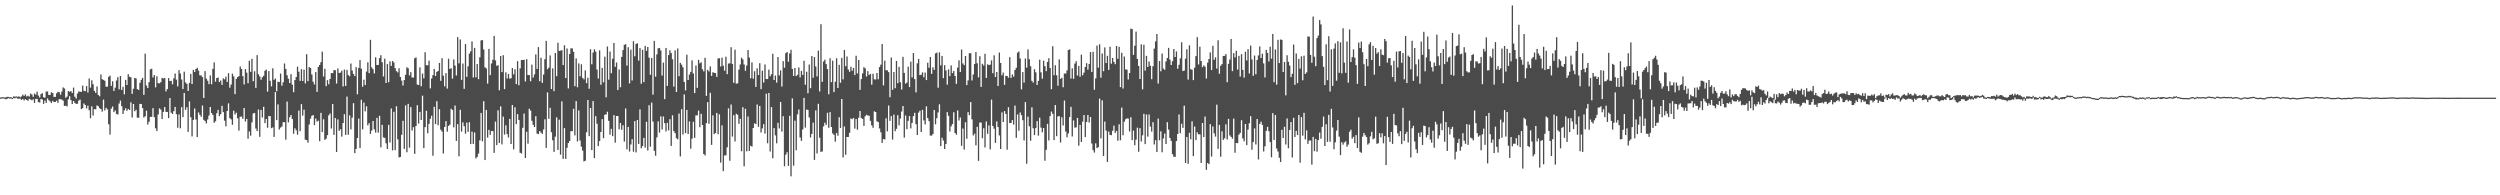 <?xml version="1.0" encoding="UTF-8"?>
<svg xmlns="http://www.w3.org/2000/svg" width="1920" height="150">
  <path d="M0 74.927h1v1.000H0zM1 74.643h1v1.000H1zM2 74.645h1v1.000H2zM3 74.838h1v1.000H3zM4 74.743h1v1.536H4zM5 74.360h1v1.524H5zM6 74.395h1v1.000H6zM7 74.721h1v1.000H7zM8 74.674h1v1.000H8zM9 75.102h1v1.000H9zM10 74.008h1v1.352H10zM11 74.273h1v1.211H11zM12 73.989h1v1.000H12zM13 74.412h1v1.378H13zM14 73.939h1v1.828H14zM15 74.694h1v1.061H15zM16 74.031h1v2.716H16zM17 72.666h1v3.345H17zM18 73.665h1v3.509H18zM19 72.505h1v3.685H19zM20 74.089h1v2.665H20zM21 73.509h1v3.883H21zM22 74.175h1v1.711H22zM23 71.904h1v4.526H23zM24 72.605h1v4.447H24zM25 74.359h1v1.910H25zM26 71.815h1v7.226H26zM27 72.644h1v3.341H27zM28 70.405h1v5.504H28zM29 73.370h1v5.071H29zM30 74.851h1v3.869H30zM31 72.309h1v3.715H31zM32 71.574h1v4.884H32zM33 74.708h1v5.039H33zM34 74.995h1v2.266H34zM35 70.318h1v8.715H35zM36 70.221h1v5.419H36zM37 72.927h1v4.002H37zM38 72.891h1v5.030H38zM39 70.846h1v8.271H39zM40 71.432h1v6.029H40zM41 74.387h1v4.009H41zM42 74.403h1v3.899H42zM43 71.697h1v5.619H43zM44 70.480h1v8.533H44zM45 70.798h1v5.302H45zM46 72.738h1v3.505H46zM47 70.358h1v6.147H47zM48 67.140h1v10.184H48zM49 67.951h1v13.475H49zM50 75.065h1v6.054H50zM51 74.129h1v7.639H51zM52 69.951h1v6.352H52zM53 70.510h1v3.445H53zM54 69.919h1v6.963H54zM55 71.401h1v8.538H55zM56 67.262h1v10.314H56zM57 74.314h1v4.713H57zM58 75.740h1v4.085H58zM59 71.843h1v7.817H59zM60 70.238h1v7.018H60zM61 70.366h1v6.139H61zM62 70.604h1v13.182H62zM63 65.722h1v17.390H63zM64 69.700h1v9.807H64zM65 70.047h1v10.647H65zM66 66.120h1v17.129H66zM67 71.030h1v10.126H67zM68 60.286h1v24.355H68zM69 67.258h1v23.587H69zM70 61.691h1v19.967H70zM71 64.652h1v24.058H71zM72 69.766h1v13.974H72zM73 71.338h1v12.660H73zM74 66.361h1v14.661H74zM75 72.908h1v8.708H75zM76 73.934h1v9.144H76zM77 57.211h1v26.596H77zM78 60.802h1v24.936H78zM79 61.364h1v15.135H79zM80 62.018h1v22.746H80zM81 66.671h1v16.186H81zM82 66.467h1v17.547H82zM83 58.977h1v36.478H83zM84 58.079h1v45.282H84zM85 65.930h1v17.494H85zM86 62.420h1v19.413H86zM87 69.830h1v16.303H87zM88 67.304h1v17.507H88zM89 61.822h1v25.703H89zM90 59.233h1v28.728H90zM91 68.624h1v10.865H91zM92 58.344h1v18.914H92zM93 69.084h1v12.466H93zM94 66.672h1v20.846H94zM95 72.444h1v12.284H95zM96 61.313h1v21.825H96zM97 65.275h1v19.814H97zM98 57.007h1v26.637H98zM99 58.912h1v25.551H99zM100 59.347h1v19.222H100zM101 72.078h1v18.171H101zM102 68.132h1v11.731H102zM103 59.794h1v25.663H103zM104 60.261h1v24.048H104zM105 68.473h1v21.850H105zM106 69.059h1v21.402H106zM107 63.573h1v16.209H107zM108 61.363h1v18.582H108zM109 59.812h1v23.211H109zM110 72.864h1v17.381H110zM111 41.204h1v48.109H111zM112 65.696h1v19.307H112zM113 67.591h1v28.031H113zM114 63.053h1v30.506H114zM115 53.256h1v36.529H115zM116 52.768h1v36.911H116zM117 59.476h1v23.594H117zM118 57.630h1v32.373H118zM119 67.081h1v31.419H119zM120 58.643h1v42.030H120zM121 63.879h1v24.007H121zM122 64.021h1v19.240H122zM123 63.148h1v21.004H123zM124 59.824h1v31.600H124zM125 60.317h1v25.651H125zM126 59.847h1v22.394H126zM127 70.187h1v15.731H127zM128 68.386h1v17.569H128zM129 59.949h1v30.775H129zM130 62.247h1v13.013H130zM131 62.073h1v24.450H131zM132 64.780h1v22.748H132zM133 60.209h1v25.201H133zM134 56.462h1v25.641H134zM135 61.190h1v26.521H135zM136 66.363h1v31.752H136zM137 53.844h1v33.991H137zM138 56.463h1v42.082H138zM139 61.049h1v21.210H139zM140 68.380h1v21.559H140zM141 55.020h1v16.342H141zM142 63.260h1v21.129H142zM143 64.435h1v17.969H143zM144 69.868h1v31.388H144zM145 63.682h1v14.209H145zM146 56.783h1v33.241H146zM147 64.508h1v40.264H147zM148 53.678h1v38.390H148zM149 55.274h1v28.055H149zM150 53.000h1v38.727H150zM151 52.029h1v53.229H151zM152 54.219h1v32.145H152zM153 57.850h1v30.303H153zM154 57.912h1v31.809H154zM155 59.227h1v21.834H155zM156 75.224h1v16.844H156zM157 54.609h1v38.423H157zM158 60.437h1v34.381H158zM159 61.991h1v29.741H159zM160 64.630h1v24.105H160zM161 57.887h1v24.286H161zM162 64.725h1v22.116H162zM163 52.871h1v35.419H163zM164 47.904h1v46.420H164zM165 62.745h1v30.372H165zM166 59.899h1v27.079H166zM167 59.607h1v24.775H167zM168 63.036h1v26.181H168zM169 61.786h1v25.854H169zM170 65.176h1v16.101H170zM171 60.219h1v25.900H171zM172 60.932h1v31.755H172zM173 58.900h1v38.170H173zM174 62.918h1v22.354H174zM175 56.199h1v23.146H175zM176 67.304h1v23.403H176zM177 64.921h1v26.791H177zM178 56.566h1v39.284H178zM179 58.624h1v26.437H179zM180 72.294h1v15.656H180zM181 60.583h1v25.972H181zM182 59.185h1v31.704H182zM183 58.456h1v41.851H183zM184 51.113h1v38.523H184zM185 52.992h1v36.508H185zM186 58.451h1v32.780H186zM187 64.851h1v18.138H187zM188 53.041h1v40.299H188zM189 55.821h1v35.495H189zM190 63.895h1v42.670H190zM191 46.711h1v54.268H191zM192 55.168h1v49.025H192zM193 45.135h1v48.885H193zM194 62.382h1v24.774H194zM195 54.750h1v31.958H195zM196 67.496h1v31.204H196zM197 42.326h1v58.358H197zM198 57.019h1v27.091H198zM199 58.732h1v46.336H199zM200 61.244h1v23.179H200zM201 59.292h1v30.959H201zM202 58.217h1v23.806H202zM203 54.326h1v40.245H203zM204 53.432h1v37.984H204zM205 70.373h1v27.713H205zM206 54.584h1v34.509H206zM207 62.079h1v27.212H207zM208 66.338h1v32.112H208zM209 52.437h1v45.414H209zM210 61.262h1v43.906H210zM211 60.290h1v10.408H211zM212 70.077h1v22.197H212zM213 62.717h1v17.439H213zM214 63.054h1v36.451H214zM215 56.466h1v41.508H215zM216 65.772h1v31.431H216zM217 63.164h1v30.706H217zM218 48.724h1v45.131H218zM219 52.922h1v54.341H219zM220 57.788h1v20.241H220zM221 60.458h1v33.536H221zM222 63.745h1v26.301H222zM223 57.005h1v31.300H223zM224 64.987h1v26.462H224zM225 70.799h1v31.898H225zM226 61.476h1v37.104H226zM227 59.157h1v40.918H227zM228 51.178h1v52.227H228zM229 55.087h1v29.843H229zM230 62.115h1v38.665H230zM231 53.129h1v26.853H231zM232 62.172h1v26.590H232zM233 53.483h1v30.735H233zM234 64.021h1v43.300H234zM235 41.606h1v65.948H235zM236 62.289h1v47.297H236zM237 51.496h1v44.099H237zM238 52.239h1v38.876H238zM239 57.201h1v31.793H239zM240 62.792h1v25.526H240zM241 64.847h1v31.273H241zM242 55.357h1v35.725H242zM243 70.567h1v22.868H243zM244 51.340h1v41.333H244zM245 49.900h1v58.517H245zM246 47.777h1v38.892H246zM247 39.633h1v61.780H247zM248 58.727h1v32.862H248zM249 52.837h1v54.603H249zM250 66.186h1v40.312H250zM251 61.520h1v42.286H251zM252 64.732h1v23.891H252zM253 60.639h1v26.514H253zM254 56.132h1v42.599H254zM255 56.152h1v23.758H255zM256 53.859h1v49.710H256zM257 53.925h1v36.771H257zM258 64.167h1v52.576H258zM259 52.563h1v39.119H259zM260 56.065h1v44.444H260zM261 55.755h1v43.479H261zM262 54.270h1v50.681H262zM263 66.429h1v28.094H263zM264 53.426h1v34.284H264zM265 65.976h1v37.615H265zM266 53.650h1v20.544H266zM267 57.634h1v45.896H267zM268 58.603h1v29.995H268zM269 48.786h1v50.579H269zM270 54.178h1v36.168H270zM271 56.758h1v22.490H271zM272 58.395h1v59.213H272zM273 51.538h1v62.837H273zM274 72.390h1v33.587H274zM275 52.149h1v38.949H275zM276 46.114h1v67.621H276zM277 52.734h1v23.897H277zM278 66.625h1v32.746H278zM279 61.172h1v17.639H279zM280 65.341h1v20.153H280zM281 54.986h1v26.680H281zM282 47.880h1v48.359H282zM283 56.143h1v38.473H283zM284 30.583h1v72.299H284zM285 51.773h1v48.473H285zM286 53.129h1v39.810H286zM287 56.422h1v42.956H287zM288 44.003h1v57.842H288zM289 49.912h1v40.601H289zM290 49.879h1v51.964H290zM291 44.647h1v44.290H291zM292 42.368h1v70.760H292zM293 47.829h1v48.086H293zM294 58.742h1v46.817H294zM295 45.042h1v60.833H295zM296 63.740h1v46.335H296zM297 49.206h1v65.214H297zM298 63.105h1v32.769H298zM299 47.161h1v62.278H299zM300 50.610h1v32.679H300zM301 46.863h1v68.627H301zM302 47.968h1v37.917H302zM303 52.333h1v62.987H303zM304 54.631h1v26.980H304zM305 55.589h1v51.435H305zM306 52.472h1v68.415H306zM307 59.113h1v61.434H307zM308 61.926h1v41.600H308zM309 65.704h1v27.092H309zM310 61.488h1v52.860H310zM311 57.453h1v23.477H311zM312 51.683h1v65.258H312zM313 52.453h1v27.328H313zM314 57.908h1v55.508H314zM315 55.404h1v26.807H315zM316 59.476h1v40.788H316zM317 59.522h1v38.152H317zM318 44.736h1v73.421H318zM319 44.092h1v52.653H319zM320 64.910h1v15.899H320zM321 65.286h1v29.586H321zM322 51.703h1v34.248H322zM323 66.273h1v25.907H323zM324 56.532h1v16.965H324zM325 60.166h1v53.623H325zM326 40.095h1v57.566H326zM327 50.030h1v35.011H327zM328 50.163h1v52.160H328zM329 46.611h1v48.495H329zM330 67.890h1v23.355H330zM331 60.287h1v28.584H331zM332 57.693h1v61.901H332zM333 52.946h1v29.119H333zM334 58.321h1v37.004H334zM335 55.207h1v22.493H335zM336 54.484h1v41.726H336zM337 48.354h1v35.495H337zM338 62.073h1v37.492H338zM339 44.708h1v56.293H339zM340 58.102h1v59.801H340zM341 66.284h1v31.248H341zM342 56.173h1v36.843H342zM343 68.046h1v33.090H343zM344 45.053h1v51.662H344zM345 52.953h1v42.809H345zM346 52.402h1v31.120H346zM347 60.426h1v23.991H347zM348 45.686h1v52.115H348zM349 50.383h1v30.658H349zM350 57.938h1v50.311H350zM351 28.535h1v66.811H351zM352 48.629h1v71.412H352zM353 30.310h1v54.014H353zM354 61.330h1v39.739H354zM355 48.806h1v45.164H355zM356 68.271h1v28.643H356zM357 33.840h1v68.842H357zM358 59.032h1v35.198H358zM359 50.921h1v50.356H359zM360 41.149h1v52.724H360zM361 39.447h1v71.210H361zM362 31.847h1v69.281H362zM363 59.523h1v51.037H363zM364 36.778h1v64.971H364zM365 59.353h1v62.334H365zM366 49.207h1v71.330H366zM367 60.808h1v57.144H367zM368 43.979h1v63.796H368zM369 31.001h1v55.707H369zM370 30.842h1v77.656H370zM371 37.986h1v39.734H371zM372 51.691h1v71.232H372zM373 52.605h1v31.814H373zM374 64.225h1v41.457H374zM375 37.534h1v62.226H375zM376 57.696h1v45.824H376zM377 48.736h1v51.864H377zM378 45.899h1v54.818H378zM379 27.523h1v89.892H379zM380 46.395h1v46.994H380zM381 50.503h1v60.965H381zM382 50.137h1v34.609H382zM383 69.319h1v40.437H383zM384 43.002h1v38.711H384zM385 55.418h1v55.487H385zM386 42.388h1v47.162H386zM387 68.460h1v34.929H387zM388 55.526h1v40.714H388zM389 60.254h1v42.753H389zM390 56.795h1v48.789H390zM391 60.350h1v31.003H391zM392 60.084h1v50.523H392zM393 52.279h1v28.354H393zM394 57.075h1v57.601H394zM395 53.191h1v29.215H395zM396 64.570h1v30.830H396zM397 46.949h1v40.689H397zM398 65.488h1v26.630H398zM399 52.539h1v64.751H399zM400 46.092h1v71.846H400zM401 46.130h1v52.023H401zM402 45.892h1v41.296H402zM403 62.560h1v58.789H403zM404 45.466h1v55.760H404zM405 57.550h1v52.782H405zM406 57.678h1v25.825H406zM407 62.423h1v22.532H407zM408 49.672h1v43.085H408zM409 59.540h1v36.313H409zM410 57.143h1v40.448H410zM411 41.779h1v47.469H411zM412 52.931h1v49.669H412zM413 36.181h1v66.856H413zM414 62.356h1v38.377H414zM415 44.322h1v57.480H415zM416 63.667h1v39.150H416zM417 57.241h1v42.193H417zM418 45.450h1v46.197H418zM419 31.398h1v82.155H419zM420 53.147h1v17.837H420zM421 52.040h1v39.258H421zM422 42.569h1v40.244H422zM423 68.399h1v33.130H423zM424 52.543h1v55.180H424zM425 70.030h1v46.596H425zM426 40.704h1v64.274H426zM427 58.505h1v31.588H427zM428 32.829h1v82.315H428zM429 39.106h1v52.824H429zM430 38.865h1v79.944H430zM431 38.552h1v39.303H431zM432 49.957h1v72.072H432zM433 34.777h1v63.619H433zM434 59.936h1v62.098H434zM435 37.227h1v76.280H435zM436 67.923h1v41.912H436zM437 41.537h1v66.756H437zM438 37.137h1v63.604H438zM439 37.194h1v63.587H439zM440 39.802h1v43.767H440zM441 66.189h1v37.773H441zM442 44.847h1v32.797H442zM443 67.028h1v41.608H443zM444 48.698h1v36.076H444zM445 58.580h1v49.350H445zM446 49.386h1v63.262H446zM447 59.875h1v55.790H447zM448 60.917h1v63.017H448zM449 54.054h1v69.382H449zM450 63.823h1v37.752H450zM451 59.694h1v17.120H451zM452 68.124h1v36.418H452zM453 37.784h1v45.136H453zM454 49.414h1v65.838H454zM455 40.363h1v37.258H455zM456 37.845h1v83.583H456zM457 39.627h1v49.598H457zM458 53.416h1v41.608H458zM459 60.301h1v51.916H459zM460 38.659h1v69.677H460zM461 65.074h1v36.314H461zM462 52.133h1v39.380H462zM463 63.250h1v42.871H463zM464 43.533h1v44.645H464zM465 74.758h1v13.078H465zM466 35.700h1v50.095H466zM467 61.167h1v31.634H467zM468 39.562h1v63.882H468zM469 56.206h1v42.752H469zM470 45.110h1v59.448H470zM471 32.970h1v55.378H471zM472 51.323h1v58.227H472zM473 47.976h1v41.107H473zM474 69.173h1v19.858H474zM475 53.359h1v45.983H475zM476 66.994h1v27.461H476zM477 43.693h1v56.004H477zM478 38.454h1v57.764H478zM479 34.393h1v74.345H479zM480 33.962h1v49.332H480zM481 50.361h1v64.392H481zM482 36.231h1v61.246H482zM483 64.047h1v52.351H483zM484 38.155h1v72.801H484zM485 61.819h1v45.043H485zM486 31.688h1v84.855H486zM487 43.215h1v49.801H487zM488 33.752h1v83.271H488zM489 33.224h1v58.960H489zM490 46.546h1v64.008H490zM491 36.962h1v47.011H491zM492 64.286h1v49.575H492zM493 38.306h1v73.943H493zM494 63.060h1v42.799H494zM495 35.237h1v78.133H495zM496 39.073h1v54.449H496zM497 36.062h1v79.486H497zM498 44.269h1v36.520H498zM499 57.398h1v55.304H499zM500 44.568h1v34.210H500zM501 72.634h1v20.733H501zM502 31.391h1v84.432H502zM503 58.887h1v60.692H503zM504 41.790h1v63.716H504zM505 37.110h1v56.084H505zM506 36.831h1v65.002H506zM507 38.769h1v50.566H507zM508 58.057h1v41.385H508zM509 48.058h1v41.451H509zM510 76.134h1v18.491H510zM511 36.828h1v64.102H511zM512 65.946h1v28.405H512zM513 42.300h1v57.809H513zM514 38.597h1v52.972H514zM515 40.750h1v71.351H515zM516 45.504h1v43.084H516zM517 66.493h1v34.238H517zM518 38.641h1v63.644H518zM519 70.622h1v35.508H519zM520 37.214h1v69.794H520zM521 58.509h1v28.689H521zM522 48.301h1v71.889H522zM523 49.686h1v34.171H523zM524 51.662h1v51.709H524zM525 62.939h1v9.606H525zM526 69.407h1v32.851H526zM527 41.969h1v42.457H527zM528 61.442h1v41.476H528zM529 57.244h1v35.999H529zM530 55.254h1v58.902H530zM531 46.396h1v60.029H531zM532 56.490h1v37.038H532zM533 71.487h1v34.403H533zM534 50.288h1v38.304H534zM535 67.492h1v21.147H535zM536 45.963h1v38.991H536zM537 48.616h1v49.086H537zM538 47.802h1v39.641H538zM539 53.183h1v42.825H539zM540 54.811h1v63.472H540zM541 44.367h1v75.104H541zM542 73.650h1v20.977H542zM543 53.596h1v24.844H543zM544 54.882h1v40.130H544zM545 51.003h1v20.257H545zM546 58.258h1v53.021H546zM547 55.520h1v33.084H547zM548 55.928h1v47.112H548zM549 56.098h1v46.070H549zM550 59.026h1v27.709H550zM551 44.888h1v58.156H551zM552 44.686h1v43.130H552zM553 51.050h1v73.808H553zM554 44.240h1v52.091H554zM555 50.468h1v80.985H555zM556 54.286h1v65.093H556zM557 43.579h1v75.729H557zM558 56.926h1v56.230H558zM559 48.773h1v34.416H559zM560 48.641h1v74.817H560zM561 36.235h1v44.051H561zM562 49.091h1v55.800H562zM563 63.587h1v24.885H563zM564 38.146h1v70.519H564zM565 64.247h1v23.153H565zM566 63.986h1v24.201H566zM567 53.516h1v41.571H567zM568 49.514h1v41.704H568zM569 44.340h1v71.828H569zM570 45.559h1v36.783H570zM571 49.512h1v78.207H571zM572 54.366h1v29.192H572zM573 50.404h1v65.830H573zM574 38.385h1v51.054H574zM575 44.257h1v71.685H575zM576 60.093h1v51.889H576zM577 47.865h1v64.714H577zM578 60.416h1v37.871H578zM579 54.672h1v40.029H579zM580 66.751h1v28.538H580zM581 52.491h1v27.753H581zM582 57.640h1v39.720H582zM583 48.559h1v32.789H583zM584 68.472h1v33.308H584zM585 54.319h1v44.311H585zM586 63.371h1v32.022H586zM587 49.494h1v53.089H587zM588 60.697h1v11.252H588zM589 60.704h1v49.324H589zM590 53.508h1v17.907H590zM591 58.550h1v57.778H591zM592 57.029h1v25.199H592zM593 41.271h1v80.264H593zM594 61.436h1v36.933H594zM595 58.018h1v45.946H595zM596 63.425h1v46.641H596zM597 43.771h1v50.566H597zM598 57.927h1v40.751H598zM599 54.058h1v24.245H599zM600 66.435h1v34.621H600zM601 46.925h1v42.305H601zM602 52.012h1v75.695H602zM603 40.820h1v78.005H603zM604 39.942h1v76.978H604zM605 47.416h1v79.990H605zM606 41.062h1v47.899H606zM607 38.262h1v97.170H607zM608 52.913h1v22.635H608zM609 58.326h1v68.891H609zM610 52.230h1v40.444H610zM611 58.486h1v56.894H611zM612 57.442h1v30.385H612zM613 51.805h1v32.256H613zM614 59.461h1v46.143H614zM615 54.471h1v53.697H615zM616 57.538h1v41.896H616zM617 46.638h1v28.510H617zM618 65.058h1v32.954H618zM619 55.082h1v29.016H619zM620 71.611h1v12.859H620zM621 49.579h1v40.620H621zM622 67.736h1v37.836H622zM623 43.042h1v59.778H623zM624 59.681h1v34.457H624zM625 43.835h1v78.926H625zM626 51.069h1v33.710H626zM627 58.686h1v59.177H627zM628 38.875h1v40.835H628zM629 70.199h1v35.569H629zM630 18.560h1v98.113H630zM631 62.810h1v53.481H631zM632 47.274h1v49.799H632zM633 45.802h1v48.419H633zM634 49.262h1v46.664H634zM635 53.028h1v33.612H635zM636 72.383h1v25.749H636zM637 44.723h1v41.377H637zM638 63.078h1v34.447H638zM639 46.601h1v55.840H639zM640 70.758h1v32.843H640zM641 62.794h1v45.983H641zM642 44.756h1v57.349H642zM643 67.607h1v36.604H643zM644 49.755h1v40.300H644zM645 63.546h1v34.687H645zM646 44.447h1v31.609H646zM647 60.927h1v59.987H647zM648 38.326h1v58.791H648zM649 50.861h1v67.956H649zM650 43.359h1v61.867H650zM651 53.389h1v51.756H651zM652 55.139h1v46.850H652zM653 51.296h1v39.694H653zM654 54.348h1v37.173H654zM655 52.179h1v38.433H655zM656 57.630h1v41.136H656zM657 42.820h1v48.628H657zM658 56.365h1v43.236H658zM659 46.102h1v44.322H659zM660 69.039h1v16.225H660zM661 60.703h1v30.035H661zM662 56.335h1v34.960H662zM663 51.605h1v45.048H663zM664 52.551h1v36.763H664zM665 58.718h1v29.384H665zM666 54.642h1v34.120H666zM667 57.565h1v31.317H667zM668 56.720h1v36.089H668zM669 65.049h1v31.258H669zM670 56.651h1v41.511H670zM671 60.941h1v24.546H671zM672 61.060h1v24.964H672zM673 56.056h1v37.115H673zM674 60.901h1v32.883H674zM675 51.503h1v47.145H675zM676 49.682h1v51.893H676zM677 33.826h1v75.967H677zM678 65.580h1v41.248H678zM679 46.572h1v60.538H679zM680 53.927h1v36.929H680zM681 54.058h1v46.861H681zM682 55.410h1v25.623H682zM683 74.630h1v18.195H683zM684 44.146h1v45.036H684zM685 68.946h1v38.289H685zM686 55.309h1v32.687H686zM687 67.755h1v32.996H687zM688 46.792h1v52.111H688zM689 63.912h1v24.572H689zM690 51.347h1v44.954H690zM691 63.198h1v27.877H691zM692 68.767h1v16.911H692zM693 43.642h1v37.779H693zM694 55.990h1v49.679H694zM695 64.279h1v24.476H695zM696 63.390h1v35.785H696zM697 51.204h1v41.615H697zM698 66.880h1v22.249H698zM699 47.344h1v51.291H699zM700 59.422h1v34.997H700zM701 40.690h1v48.505H701zM702 60.759h1v25.854H702zM703 70.945h1v24.431H703zM704 48.623h1v55.037H704zM705 45.273h1v41.211H705zM706 57.672h1v27.325H706zM707 57.408h1v43.979H707zM708 55.541h1v28.829H708zM709 59.297h1v33.185H709zM710 55.768h1v39.784H710zM711 61.516h1v20.204H711zM712 48.182h1v42.494H712zM713 51.996h1v41.048H713zM714 43.713h1v60.366H714zM715 56.702h1v47.480H715zM716 51.652h1v51.304H716zM717 53.666h1v30.798H717zM718 41.027h1v54.404H718zM719 40.384h1v50.375H719zM720 67.397h1v18.999H720zM721 40.191h1v39.935H721zM722 50.184h1v62.037H722zM723 42.961h1v62.836H723zM724 60.004h1v47.929H724zM725 50.059h1v64.354H725zM726 54.096h1v56.423H726zM727 65.046h1v21.066H727zM728 53.322h1v35.599H728zM729 58.466h1v42.546H729zM730 50.210h1v46.789H730zM731 56.147h1v39.118H731zM732 54.478h1v31.743H732zM733 58.363h1v43.802H733zM734 64.434h1v38.997H734zM735 51.972h1v32.851H735zM736 46.320h1v46.232H736zM737 55.314h1v34.881H737zM738 38.009h1v73.984H738zM739 48.757h1v49.942H739zM740 50.022h1v64.890H740zM741 42.983h1v50.906H741zM742 65.348h1v41.181H742zM743 61.771h1v24.353H743zM744 40.872h1v47.586H744zM745 40.841h1v37.555H745zM746 61.773h1v29.900H746zM747 57.186h1v46.852H747zM748 49.172h1v53.460H748zM749 40.009h1v71.621H749zM750 48.596h1v48.818H750zM751 59.408h1v64.133H751zM752 43.175h1v50.976H752zM753 66.749h1v27.368H753zM754 49.015h1v57.155H754zM755 50.333h1v48.174H755zM756 41.244h1v72.029H756zM757 59.864h1v33.421H757zM758 49.389h1v53.368H758zM759 50.017h1v46.281H759zM760 49.690h1v65.051H760zM761 46.395h1v30.108H761zM762 56.222h1v40.535H762zM763 42.502h1v56.312H763zM764 59.123h1v50.616H764zM765 55.293h1v37.945H765zM766 66.048h1v31.470H766zM767 40.328h1v63.699H767zM768 48.343h1v66.093H768zM769 57.856h1v28.487H769zM770 55.751h1v37.976H770zM771 65.164h1v20.184H771zM772 58.260h1v29.236H772zM773 58.386h1v56.579H773zM774 59.715h1v22.636H774zM775 43.867h1v50.625H775zM776 59.871h1v34.557H776zM777 57.170h1v35.028H777zM778 58.905h1v36.799H778zM779 53.763h1v27.308H779zM780 52.071h1v53.814H780zM781 40.431h1v47.476H781zM782 39.507h1v60.886H782zM783 44.894h1v41.465H783zM784 68.625h1v19.838H784zM785 55.353h1v36.977H785zM786 63.434h1v44.449H786zM787 44.974h1v33.424H787zM788 51.930h1v73.808H788zM789 37.944h1v51.635H789zM790 45.453h1v51.502H790zM791 50.829h1v57.263H791zM792 62.123h1v20.326H792zM793 63.435h1v35.091H793zM794 53.165h1v50.543H794zM795 55.541h1v42.844H795zM796 65.234h1v27.809H796zM797 62.130h1v42.043H797zM798 45.840h1v44.507H798zM799 55.573h1v42.450H799zM800 60.392h1v41.252H800zM801 46.573h1v51.806H801zM802 50.805h1v72.646H802zM803 54.614h1v60.440H803zM804 47.612h1v47.533H804zM805 44.718h1v63.179H805zM806 52.200h1v36.984H806zM807 68.487h1v17.146H807zM808 35.457h1v52.015H808zM809 57.767h1v49.867H809zM810 50.140h1v30.548H810zM811 57.781h1v46.816H811zM812 65.845h1v23.547H812zM813 45.610h1v43.590H813zM814 60.586h1v48.878H814zM815 59.745h1v30.372H815zM816 67.014h1v29.378H816zM817 56.408h1v20.815H817zM818 56.486h1v44.532H818zM819 54.066h1v51.426H819zM820 38.370h1v64.118H820zM821 37.946h1v51.969H821zM822 60.340h1v21.720H822zM823 52.475h1v52.335H823zM824 60.539h1v31.969H824zM825 48.857h1v49.187H825zM826 46.983h1v50.805H826zM827 58.005h1v32.589H827zM828 50.619h1v61.273H828zM829 58.881h1v37.068H829zM830 41.999h1v66.993H830zM831 57.792h1v35.672H831zM832 55.733h1v32.597H832zM833 51.389h1v53.896H833zM834 48.550h1v45.176H834zM835 53.512h1v34.798H835zM836 49.081h1v45.023H836zM837 39.981h1v49.863H837zM838 55.267h1v54.967H838zM839 39.733h1v75.593H839zM840 68.903h1v48.289H840zM841 60.193h1v49.887H841zM842 35.008h1v78.714H842zM843 51.946h1v61.032H843zM844 34.002h1v41.732H844zM845 59.654h1v46.623H845zM846 41.039h1v35.999H846zM847 54.680h1v65.102H847zM848 36.387h1v57.006H848zM849 48.406h1v51.921H849zM850 42.874h1v81.501H850zM851 53.686h1v47.326H851zM852 35.904h1v67.610H852zM853 48.922h1v54.942H853zM854 44.554h1v55.925H854zM855 47.511h1v49.013H855zM856 49.309h1v52.717H856zM857 35.329h1v65.192H857zM858 45.145h1v62.916H858zM859 35.929h1v59.554H859zM860 66.898h1v40.825H860zM861 40.514h1v42.145H861zM862 68.006h1v35.891H862zM863 43.397h1v50.094H863zM864 53.373h1v38.218H864zM865 53.458h1v37.412H865zM866 61.013h1v30.066H866zM867 56.056h1v44.905H867zM868 21.991h1v68.089H868zM869 22.369h1v85.246H869zM870 42.193h1v58.113H870zM871 35.109h1v76.432H871zM872 24.293h1v82.964H872zM873 45.259h1v52.799H873zM874 50.652h1v65.887H874zM875 60.680h1v37.707H875zM876 34.047h1v74.634H876zM877 68.603h1v35.332H877zM878 34.340h1v53.071H878zM879 54.230h1v56.447H879zM880 42.886h1v45.048H880zM881 51.394h1v53.579H881zM882 47.268h1v40.629H882zM883 50.488h1v46.722H883zM884 60.847h1v40.206H884zM885 50.861h1v42.965H885zM886 37.322h1v73.649H886zM887 31.794h1v75.856H887zM888 26.124h1v90.686H888zM889 64.147h1v26.930H889zM890 46.912h1v60.869H890zM891 54.747h1v46.092H891zM892 41.136h1v75.783H892zM893 52.671h1v53.689H893zM894 53.593h1v48.984H894zM895 47.132h1v63.485H895zM896 44.565h1v49.260H896zM897 36.783h1v62.744H897zM898 45.768h1v60.176H898zM899 49.936h1v58.279H899zM900 46.985h1v71.389H900zM901 37.653h1v82.707H901zM902 43.753h1v76.731H902zM903 39.478h1v68.882H903zM904 52.799h1v50.130H904zM905 49.753h1v38.145H905zM906 44.798h1v57.500H906zM907 32.470h1v62.582H907zM908 54.584h1v43.629H908zM909 54.172h1v26.960H909zM910 45.041h1v80.108H910zM911 37.854h1v67.345H911zM912 61.111h1v64.616H912zM913 34.818h1v67.180H913zM914 53.120h1v53.899H914zM915 53.611h1v39.577H915zM916 61.528h1v58.394H916zM917 51.954h1v45.221H917zM918 43.108h1v64.497H918zM919 28.528h1v73.115H919zM920 49.533h1v53.605H920zM921 35.908h1v67.310H921zM922 46.852h1v78.353H922zM923 51.586h1v42.864H923zM924 50.205h1v55.033H924zM925 51.183h1v38.293H925zM926 60.311h1v70.111H926zM927 48.141h1v77.067H927zM928 45.326h1v80.713H928zM929 40.222h1v55.131H929zM930 53.788h1v66.488H930zM931 35.180h1v62.020H931zM932 45.906h1v56.506H932zM933 44.041h1v60.893H933zM934 52.684h1v27.714H934zM935 30.907h1v83.415H935zM936 56.642h1v39.265H936zM937 50.512h1v69.838H937zM938 49.266h1v51.572H938zM939 42.969h1v64.459H939zM940 42.906h1v63.321H940zM941 41.557h1v53.929H941zM942 63.154h1v43.942H942zM943 48.981h1v42.324H943zM944 45.718h1v58.266H944zM945 29.916h1v75.205H945zM946 54.618h1v51.860H946zM947 40.770h1v50.321H947zM948 44.077h1v73.225H948zM949 38.996h1v70.824H949zM950 53.432h1v56.564H950zM951 42.889h1v60.587H951zM952 58.785h1v43.322H952zM953 41.578h1v50.795H953zM954 53.637h1v52.685H954zM955 59.603h1v48.944H955zM956 39.732h1v55.520H956zM957 46.414h1v65.029H957zM958 37.766h1v61.761H958zM959 56.426h1v38.260H959zM960 35.029h1v54.161H960zM961 45.677h1v69.296H961zM962 58.215h1v50.890H962zM963 42.673h1v55.963H963zM964 57.028h1v53.941H964zM965 46.044h1v45.339H965zM966 42.555h1v79.903H966zM967 35.678h1v59.551H967zM968 44.563h1v48.855H968zM969 41.239h1v54.677H969zM970 48.669h1v67.656H970zM971 59.494h1v52.875H971zM972 38.297h1v62.183H972zM973 40.603h1v56.807H973zM974 47.166h1v53.638H974zM975 35.896h1v73.247H975zM976 45.048h1v75.756H976zM977 26.056h1v60.812H977zM978 63.115h1v44.372H978zM979 37.992h1v50.392H979zM980 65.039h1v49.058H980zM981 30.551h1v85.805H981zM982 48.421h1v72.741H982zM983 30.327h1v94.127H983zM984 30.593h1v69.117H984zM985 55.251h1v50.758H985zM986 47.550h1v49.823H986zM987 73.210h1v37.785H987zM988 42.462h1v48.466H988zM989 47.481h1v66.410H989zM990 50.350h1v49.417H990zM991 59.249h1v34.522H991zM992 56.650h1v64.266H992zM993 34.224h1v56.244H993zM994 65.154h1v40.043H994zM995 41.056h1v59.464H995zM996 63.863h1v39.890H996zM997 45.221h1v43.092H997zM998 52.697h1v72.290H998zM999 43.200h1v46.738H999zM1000 61.629h1v42.568H1000zM1001 42.730h1v43.890H1001zM1002 56.782h1v50.270H1002zM1003 55.596h1v44.536H1003zM1004 27.988h1v82.507H1004zM1005 28.175h1v79.722H1005zM1006 42.221h1v65.725H1006zM1007 48.210h1v78.180H1007zM1008 12.691h1v92.431H1008zM1009 43.570h1v72.573H1009zM1010 50.855h1v55.871H1010zM1011 29.290h1v87.182H1011zM1012 27.317h1v80.320H1012zM1013 15.485h1v86.316H1013zM1014 18.742h1v87.781H1014zM1015 43.114h1v54.328H1015zM1016 51.352h1v38.173H1016zM1017 65.329h1v46.800H1017zM1018 34.011h1v61.426H1018zM1019 61.574h1v47.399H1019zM1020 27.782h1v60.412H1020zM1021 70.290h1v38.541H1021zM1022 37.889h1v45.695H1022zM1023 65.960h1v31.912H1023zM1024 37.337h1v77.309H1024zM1025 33.335h1v76.000H1025zM1026 61.943h1v38.345H1026zM1027 31.613h1v60.535H1027zM1028 55.917h1v49.047H1028zM1029 32.492h1v86.666H1029zM1030 56.336h1v52.858H1030zM1031 21.724h1v89.374H1031zM1032 48.149h1v61.259H1032zM1033 55.915h1v52.685H1033zM1034 31.824h1v80.878H1034zM1035 63.507h1v47.548H1035zM1036 22.637h1v78.513H1036zM1037 47.616h1v52.016H1037zM1038 43.953h1v62.580H1038zM1039 37.902h1v67.143H1039zM1040 44.293h1v65.684H1040zM1041 50.022h1v53.712H1041zM1042 64.392h1v49.344H1042zM1043 32.657h1v57.494H1043zM1044 36.858h1v79.739H1044zM1045 31.871h1v85.478H1045zM1046 40.069h1v64.895H1046zM1047 49.323h1v52.780H1047zM1048 66.030h1v37.874H1048zM1049 45.295h1v59.957H1049zM1050 50.839h1v60.202H1050zM1051 34.033h1v76.008H1051zM1052 32.379h1v72.364H1052zM1053 46.018h1v55.221H1053zM1054 35.200h1v71.821H1054zM1055 57.335h1v48.871H1055zM1056 36.885h1v52.740H1056zM1057 41.180h1v69.262H1057zM1058 40.042h1v69.951H1058zM1059 50.733h1v51.563H1059zM1060 37.895h1v67.552H1060zM1061 42.001h1v60.379H1061zM1062 42.415h1v67.674H1062zM1063 29.879h1v74.607H1063zM1064 31.635h1v95.140H1064zM1065 48.088h1v41.599H1065zM1066 44.723h1v60.620H1066zM1067 44.567h1v64.383H1067zM1068 50.151h1v51.206H1068zM1069 59.184h1v51.349H1069zM1070 46.676h1v40.750H1070zM1071 62.698h1v33.363H1071zM1072 39.643h1v56.709H1072zM1073 51.824h1v50.617H1073zM1074 39.435h1v65.226H1074zM1075 39.176h1v61.567H1075zM1076 48.220h1v62.478H1076zM1077 40.735h1v42.040H1077zM1078 60.942h1v47.183H1078zM1079 27.668h1v75.169H1079zM1080 63.790h1v37.395H1080zM1081 42.701h1v66.705H1081zM1082 43.724h1v48.939H1082zM1083 53.247h1v67.711H1083zM1084 31.297h1v67.196H1084zM1085 62.081h1v34.599H1085zM1086 36.875h1v71.807H1086zM1087 49.390h1v65.268H1087zM1088 58.642h1v58.948H1088zM1089 45.573h1v56.460H1089zM1090 64.247h1v40.920H1090zM1091 31.941h1v69.618H1091zM1092 42.123h1v69.163H1092zM1093 24.432h1v72.085H1093zM1094 54.801h1v42.012H1094zM1095 44.066h1v61.523H1095zM1096 28.045h1v75.663H1096zM1097 37.777h1v59.938H1097zM1098 47.123h1v60.027H1098zM1099 51.618h1v57.970H1099zM1100 54.870h1v45.496H1100zM1101 48.063h1v65.414H1101zM1102 50.706h1v42.779H1102zM1103 26.568h1v68.986H1103zM1104 43.191h1v63.293H1104zM1105 50.247h1v53.683H1105zM1106 40.632h1v54.234H1106zM1107 64.475h1v35.532H1107zM1108 37.655h1v47.718H1108zM1109 49.246h1v59.593H1109zM1110 31.081h1v62.663H1110zM1111 47.409h1v68.521H1111zM1112 44.207h1v53.476H1112zM1113 43.441h1v59.822H1113zM1114 57.505h1v41.536H1114zM1115 25.284h1v72.085H1115zM1116 58.137h1v47.572H1116zM1117 42.625h1v79.786H1117zM1118 35.356h1v81.127H1118zM1119 35.015h1v74.735H1119zM1120 26.388h1v80.188H1120zM1121 41.686h1v74.083H1121zM1122 41.233h1v71.427H1122zM1123 58.451h1v43.844H1123zM1124 36.229h1v71.822H1124zM1125 40.360h1v70.067H1125zM1126 54.717h1v40.603H1126zM1127 55.622h1v55.650H1127zM1128 55.613h1v40.085H1128zM1129 46.732h1v58.992H1129zM1130 42.215h1v64.149H1130zM1131 41.649h1v66.104H1131zM1132 52.087h1v32.776H1132zM1133 47.150h1v47.474H1133zM1134 47.191h1v55.108H1134zM1135 48.781h1v56.206H1135zM1136 48.519h1v55.408H1136zM1137 43.742h1v71.662H1137zM1138 64.648h1v38.544H1138zM1139 37.484h1v61.291H1139zM1140 39.531h1v71.738H1140zM1141 28.663h1v60.461H1141zM1142 54.091h1v71.391H1142zM1143 53.892h1v32.831H1143zM1144 43.210h1v59.880H1144zM1145 44.366h1v65.327H1145zM1146 37.377h1v69.783H1146zM1147 64.978h1v52.584H1147zM1148 32.343h1v64.962H1148zM1149 53.332h1v59.425H1149zM1150 50.798h1v66.364H1150zM1151 53.656h1v53.146H1151zM1152 52.545h1v39.327H1152zM1153 37.333h1v68.418H1153zM1154 63.911h1v30.052H1154zM1155 35.340h1v49.173H1155zM1156 54.921h1v49.934H1156zM1157 37.484h1v48.516H1157zM1158 50.570h1v61.350H1158zM1159 40.681h1v80.626H1159zM1160 47.088h1v58.134H1160zM1161 4.201h1v108.146H1161zM1162 33.423h1v76.927H1162zM1163 38.423h1v72.005H1163zM1164 45.148h1v60.974H1164zM1165 62.897h1v48.750H1165zM1166 18.984h1v84.751H1166zM1167 43.792h1v69.239H1167zM1168 45.911h1v54.739H1168zM1169 49.713h1v79.792H1169zM1170 26.099h1v64.384H1170zM1171 60.108h1v31.439H1171zM1172 52.392h1v44.130H1172zM1173 47.268h1v64.884H1173zM1174 49.655h1v63.237H1174zM1175 52.252h1v47.918H1175zM1176 44.950h1v63.734H1176zM1177 43.822h1v76.226H1177zM1178 40.347h1v78.204H1178zM1179 45.796h1v50.997H1179zM1180 37.558h1v71.063H1180zM1181 41.066h1v65.276H1181zM1182 42.701h1v86.010H1182zM1183 45.012h1v63.159H1183zM1184 52.541h1v55.022H1184zM1185 35.913h1v90.281H1185zM1186 53.797h1v48.951H1186zM1187 39.001h1v50.480H1187zM1188 53.071h1v37.365H1188zM1189 52.982h1v47.582H1189zM1190 50.572h1v57.733H1190zM1191 57.881h1v61.923H1191zM1192 41.035h1v65.855H1192zM1193 46.690h1v41.305H1193zM1194 38.565h1v87.860H1194zM1195 28.583h1v60.621H1195zM1196 51.851h1v48.239H1196zM1197 45.429h1v55.693H1197zM1198 46.619h1v67.375H1198zM1199 50.600h1v47.677H1199zM1200 51.516h1v45.874H1200zM1201 49.133h1v56.706H1201zM1202 43.319h1v46.075H1202zM1203 59.815h1v49.213H1203zM1204 57.972h1v32.894H1204zM1205 55.073h1v46.348H1205zM1206 42.731h1v47.979H1206zM1207 49.447h1v43.870H1207zM1208 54.158h1v45.006H1208zM1209 57.012h1v27.556H1209zM1210 39.147h1v56.363H1210zM1211 32.165h1v71.296H1211zM1212 57.935h1v31.579H1212zM1213 66.251h1v49.903H1213zM1214 53.775h1v49.520H1214zM1215 40.915h1v75.764H1215zM1216 52.909h1v35.019H1216zM1217 55.465h1v43.849H1217zM1218 52.186h1v31.141H1218zM1219 48.353h1v31.480H1219zM1220 66.298h1v33.338H1220zM1221 59.905h1v31.877H1221zM1222 76.998h1v16.700H1222zM1223 56.024h1v38.862H1223zM1224 58.826h1v33.590H1224zM1225 58.537h1v32.145H1225zM1226 60.694h1v27.522H1226zM1227 59.088h1v23.559H1227zM1228 65.245h1v17.276H1228zM1229 53.874h1v27.816H1229zM1230 76.086h1v10.135H1230zM1231 54.243h1v29.715H1231zM1232 62.527h1v27.415H1232zM1233 62.288h1v18.860H1233zM1234 61.123h1v32.545H1234zM1235 40.584h1v45.922H1235zM1236 62.012h1v25.592H1236zM1237 62.055h1v30.789H1237zM1238 49.038h1v50.520H1238zM1239 49.747h1v44.535H1239zM1240 59.281h1v11.706H1240zM1241 66.622h1v27.529H1241zM1242 59.842h1v32.446H1242zM1243 66.835h1v29.286H1243zM1244 47.025h1v60.055H1244zM1245 58.695h1v48.120H1245zM1246 66.465h1v33.221H1246zM1247 51.611h1v35.972H1247zM1248 53.911h1v49.833H1248zM1249 51.012h1v47.559H1249zM1250 40.914h1v70.849H1250zM1251 50.674h1v57.411H1251zM1252 32.544h1v74.413H1252zM1253 64.886h1v32.774H1253zM1254 55.761h1v20.570H1254zM1255 65.244h1v41.015H1255zM1256 61.324h1v30.442H1256zM1257 54.527h1v48.448H1257zM1258 58.625h1v37.138H1258zM1259 68.788h1v20.553H1259zM1260 75.509h1v26.580H1260zM1261 55.061h1v21.190H1261zM1262 53.737h1v42.940H1262zM1263 52.303h1v38.743H1263zM1264 51.106h1v51.623H1264zM1265 55.436h1v47.357H1265zM1266 46.967h1v58.134H1266zM1267 68.631h1v33.313H1267zM1268 57.812h1v18.856H1268zM1269 45.458h1v52.800H1269zM1270 44.339h1v37.609H1270zM1271 42.813h1v53.902H1271zM1272 45.723h1v48.623H1272zM1273 49.753h1v44.352H1273zM1274 62.013h1v25.677H1274zM1275 63.927h1v17.554H1275zM1276 68.085h1v22.033H1276zM1277 66.371h1v10.366H1277zM1278 55.460h1v33.164H1278zM1279 55.761h1v29.602H1279zM1280 66.126h1v21.151H1280zM1281 69.953h1v19.989H1281zM1282 62.588h1v16.739H1282zM1283 65.568h1v21.929H1283zM1284 65.480h1v12.206H1284zM1285 63.241h1v28.132H1285zM1286 70.935h1v8.765H1286zM1287 63.361h1v16.600H1287zM1288 65.868h1v18.166H1288zM1289 69.352h1v10.969H1289zM1290 65.447h1v13.982H1290zM1291 64.740h1v17.360H1291zM1292 58.665h1v23.934H1292zM1293 69.045h1v15.958H1293zM1294 66.108h1v16.582H1294zM1295 71.962h1v13.289H1295zM1296 68.070h1v11.370H1296zM1297 76.396h1v3.005H1297zM1298 72.778h1v6.488H1298zM1299 73.844h1v3.729H1299zM1300 74.055h1v8.437H1300zM1301 67.330h1v12.233H1301zM1302 74.806h1v6.543H1302zM1303 67.110h1v14.172H1303zM1304 68.952h1v15.253H1304zM1305 66.408h1v16.171H1305zM1306 61.973h1v15.658H1306zM1307 62.065h1v22.552H1307zM1308 62.596h1v13.196H1308zM1309 68.057h1v9.735H1309zM1310 63.567h1v15.370H1310zM1311 75.896h1v5.322H1311zM1312 61.437h1v17.902H1312zM1313 66.781h1v13.788H1313zM1314 65.468h1v11.258H1314zM1315 71.832h1v9.002H1315zM1316 66.951h1v14.475H1316zM1317 69.788h1v13.352H1317zM1318 71.292h1v8.682H1318zM1319 75.467h1v5.219H1319zM1320 74.186h1v3.504H1320zM1321 71.247h1v10.216H1321zM1322 69.878h1v5.786H1322zM1323 71.943h1v7.925H1323zM1324 71.876h1v10.627H1324zM1325 70.110h1v12.387H1325zM1326 72.507h1v6.595H1326zM1327 73.897h1v5.741H1327zM1328 68.674h1v9.865H1328zM1329 74.781h1v5.182H1329zM1330 72.567h1v4.081H1330zM1331 73.816h1v3.836H1331zM1332 72.331h1v5.608H1332zM1333 72.460h1v5.489H1333zM1334 73.677h1v2.987H1334zM1335 74.722h1v3.523H1335zM1336 72.166h1v5.240H1336zM1337 68.999h1v11.829H1337zM1338 67.743h1v12.663H1338zM1339 67.728h1v13.095H1339zM1340 67.937h1v12.586H1340zM1341 69.152h1v10.266H1341zM1342 69.719h1v15.362H1342zM1343 69.362h1v8.250H1343zM1344 73.192h1v9.971H1344zM1345 69.372h1v4.899H1345zM1346 70.934h1v13.746H1346zM1347 71.509h1v8.566H1347zM1348 66.280h1v15.323H1348zM1349 66.809h1v13.249H1349zM1350 65.748h1v12.460H1350zM1351 68.413h1v11.771H1351zM1352 68.794h1v5.957H1352zM1353 69.557h1v11.078H1353zM1354 69.212h1v9.318H1354zM1355 72.023h1v7.493H1355zM1356 73.272h1v3.458H1356zM1357 70.260h1v4.900H1357zM1358 75.272h1v4.096H1358zM1359 74.211h1v3.573H1359zM1360 74.835h1v3.713H1360zM1361 75.367h1v3.833H1361zM1362 72.133h1v4.262H1362zM1363 76.530h1v2.767H1363zM1364 72.514h1v6.967H1364zM1365 74.638h1v3.366H1365zM1366 71.544h1v7.270H1366zM1367 72.360h1v7.949H1367zM1368 71.826h1v7.155H1368zM1369 72.068h1v5.241H1369zM1370 73.971h1v3.159H1370zM1371 72.927h1v6.150H1371zM1372 70.993h1v8.192H1372zM1373 72.217h1v3.681H1373zM1374 69.761h1v5.576H1374zM1375 69.858h1v9.798H1375zM1376 67.945h1v9.245H1376zM1377 70.320h1v9.107H1377zM1378 69.037h1v9.935H1378zM1379 72.414h1v7.222H1379zM1380 69.096h1v10.634H1380zM1381 69.531h1v10.365H1381zM1382 69.596h1v12.221H1382zM1383 68.153h1v12.788H1383zM1384 72.692h1v6.373H1384zM1385 69.078h1v9.639H1385zM1386 74.256h1v5.122H1386zM1387 67.807h1v8.711H1387zM1388 70.311h1v6.597H1388zM1389 70.236h1v10.233H1389zM1390 69.421h1v11.027H1390zM1391 70.194h1v8.206H1391zM1392 66.097h1v9.993H1392zM1393 73.019h1v7.459H1393zM1394 71.394h1v8.982H1394zM1395 73.312h1v8.885H1395zM1396 73.924h1v5.423H1396zM1397 74.335h1v4.808H1397zM1398 74.895h1v4.212H1398zM1399 72.266h1v6.391H1399zM1400 71.471h1v7.974H1400zM1401 68.939h1v9.254H1401zM1402 72.178h1v6.018H1402zM1403 71.909h1v8.065H1403zM1404 70.242h1v8.793H1404zM1405 72.300h1v5.984H1405zM1406 71.963h1v4.834H1406zM1407 73.363h1v6.770H1407zM1408 71.939h1v6.506H1408zM1409 71.116h1v7.527H1409zM1410 70.947h1v6.710H1410zM1411 74.558h1v2.294H1411zM1412 72.496h1v5.375H1412zM1413 72.052h1v2.363H1413zM1414 71.775h1v3.826H1414zM1415 71.682h1v6.744H1415zM1416 71.712h1v6.674H1416zM1417 72.328h1v4.728H1417zM1418 70.101h1v6.497H1418zM1419 72.848h1v5.087H1419zM1420 73.045h1v4.066H1420zM1421 71.473h1v6.139H1421zM1422 71.407h1v9.270H1422zM1423 71.485h1v9.212H1423zM1424 72.933h1v6.384H1424zM1425 71.629h1v5.470H1425zM1426 72.408h1v5.852H1426zM1427 72.052h1v3.506H1427zM1428 73.066h1v3.044H1428zM1429 73.474h1v5.104H1429zM1430 71.555h1v5.232H1430zM1431 73.752h1v4.384H1431zM1432 71.621h1v6.221H1432zM1433 76.139h1v3.841H1433zM1434 73.351h1v6.680H1434zM1435 73.651h1v6.717H1435zM1436 73.526h1v3.480H1436zM1437 72.594h1v4.608H1437zM1438 73.374h1v5.276H1438zM1439 72.331h1v5.190H1439zM1440 75.329h1v1.000H1440zM1441 73.893h1v2.679H1441zM1442 73.242h1v5.796H1442zM1443 73.225h1v3.997H1443zM1444 71.697h1v6.162H1444zM1445 73.731h1v4.573H1445zM1446 73.273h1v5.020H1446zM1447 74.818h1v1.000H1447zM1448 72.682h1v2.103H1448zM1449 72.998h1v3.804H1449zM1450 72.269h1v3.054H1450zM1451 74.091h1v1.937H1451zM1452 72.595h1v2.776H1452zM1453 71.609h1v4.423H1453zM1454 73.443h1v2.320H1454zM1455 73.320h1v3.356H1455zM1456 73.099h1v1.727H1456zM1457 73.134h1v2.527H1457zM1458 73.754h1v1.818H1458zM1459 75.005h1v2.976H1459zM1460 73.979h1v2.635H1460zM1461 72.913h1v2.559H1461zM1462 72.303h1v3.650H1462zM1463 73.259h1v3.374H1463zM1464 73.377h1v2.907H1464zM1465 71.300h1v4.423H1465zM1466 72.481h1v3.389H1466zM1467 72.060h1v3.855H1467zM1468 73.332h1v3.286H1468zM1469 73.283h1v4.886H1469zM1470 71.761h1v4.028H1470zM1471 72.534h1v4.229H1471zM1472 73.803h1v1.884H1472zM1473 73.579h1v1.808H1473zM1474 72.940h1v2.216H1474zM1475 73.941h1v1.310H1475zM1476 72.900h1v4.050H1476zM1477 72.458h1v4.263H1477zM1478 73.101h1v3.039H1478zM1479 73.284h1v3.215H1479zM1480 75.436h1v2.968H1480zM1481 74.347h1v2.264H1481zM1482 73.166h1v3.447H1482zM1483 73.129h1v2.318H1483zM1484 74.376h1v1.000H1484zM1485 74.346h1v1.000H1485zM1486 73.871h1v1.820H1486zM1487 73.416h1v2.596H1487zM1488 73.242h1v4.140H1488zM1489 73.981h1v3.967H1489zM1490 73.949h1v3.317H1490zM1491 73.027h1v3.775H1491zM1492 74.008h1v3.058H1492zM1493 74.562h1v1.662H1493zM1494 72.581h1v4.144H1494zM1495 72.131h1v2.623H1495zM1496 73.099h1v1.880H1496zM1497 73.155h1v3.742H1497zM1498 75.424h1v1.395H1498zM1499 74.575h1v1.744H1499zM1500 73.812h1v1.000H1500zM1501 73.418h1v3.515H1501zM1502 73.280h1v5.176H1502zM1503 72.951h1v5.944H1503zM1504 73.197h1v4.821H1504zM1505 72.938h1v4.660H1505zM1506 74.024h1v2.185H1506zM1507 72.959h1v3.251H1507zM1508 73.243h1v3.111H1508zM1509 73.185h1v4.450H1509zM1510 74.106h1v3.292H1510zM1511 74.184h1v2.644H1511zM1512 72.863h1v2.935H1512zM1513 73.999h1v2.509H1513zM1514 73.797h1v2.007H1514zM1515 74.807h1v1.741H1515zM1516 73.468h1v1.943H1516zM1517 73.332h1v2.576H1517zM1518 73.423h1v1.576H1518zM1519 73.449h1v1.260H1519zM1520 73.940h1v1.328H1520zM1521 73.626h1v1.101H1521zM1522 72.854h1v1.555H1522zM1523 73.481h1v2.240H1523zM1524 74.760h1v1.000H1524zM1525 75.034h1v1.000H1525zM1526 74.413h1v1.000H1526zM1527 74.435h1v1.175H1527zM1528 74.697h1v1.173H1528zM1529 73.772h1v2.139H1529zM1530 73.830h1v2.072H1530zM1531 73.534h1v2.254H1531zM1532 74.214h1v2.765H1532zM1533 72.694h1v3.587H1533zM1534 74.136h1v1.469H1534zM1535 73.343h1v2.550H1535zM1536 72.999h1v2.962H1536zM1537 73.159h1v3.446H1537zM1538 74.017h1v2.554H1538zM1539 74.588h1v2.281H1539zM1540 74.732h1v2.292H1540zM1541 75.073h1v2.807H1541zM1542 74.373h1v2.648H1542zM1543 72.867h1v4.235H1543zM1544 72.881h1v3.982H1544zM1545 72.080h1v4.253H1545zM1546 73.427h1v3.142H1546zM1547 71.894h1v3.032H1547zM1548 72.997h1v3.266H1548zM1549 72.257h1v3.853H1549zM1550 73.182h1v2.926H1550zM1551 73.186h1v3.269H1551zM1552 73.951h1v2.288H1552zM1553 74.827h1v2.427H1553zM1554 74.333h1v1.504H1554zM1555 75.379h1v1.981H1555zM1556 73.975h1v1.744H1556zM1557 74.091h1v1.796H1557zM1558 74.021h1v1.552H1558zM1559 74.410h1v1.184H1559zM1560 74.523h1v1.545H1560zM1561 73.594h1v1.354H1561zM1562 74.630h1v1.874H1562zM1563 74.586h1v1.766H1563zM1564 75.121h1v1.308H1564zM1565 75.175h1v1.000H1565zM1566 74.288h1v1.000H1566zM1567 74.942h1v1.518H1567zM1568 74.908h1v1.095H1568zM1569 74.207h1v2.436H1569zM1570 74.103h1v1.571H1570zM1571 74.609h1v1.478H1571zM1572 74.630h1v1.377H1572zM1573 73.795h1v2.016H1573zM1574 74.585h1v1.298H1574zM1575 75.698h1v1.000H1575zM1576 75.106h1v1.730H1576zM1577 74.781h1v1.000H1577zM1578 73.392h1v2.374H1578zM1579 73.810h1v2.091H1579zM1580 74.940h1v1.183H1580zM1581 75.651h1v1.101H1581zM1582 74.863h1v1.173H1582zM1583 74.630h1v1.661H1583zM1584 74.512h1v1.336H1584zM1585 74.487h1v1.670H1585zM1586 74.336h1v1.000H1586zM1587 73.248h1v1.436H1587zM1588 73.548h1v1.000H1588zM1589 73.401h1v1.289H1589zM1590 73.610h1v1.072H1590zM1591 73.567h1v1.000H1591zM1592 74.360h1v1.000H1592zM1593 74.839h1v1.000H1593zM1594 75.014h1v1.000H1594zM1595 74.675h1v1.000H1595zM1596 74.631h1v1.000H1596zM1597 74.422h1v1.000H1597zM1598 74.564h1v1.000H1598zM1599 74.210h1v1.000H1599zM1600 74.055h1v1.000H1600zM1601 74.184h1v1.000H1601zM1602 74.413h1v1.000H1602zM1603 74.230h1v1.000H1603zM1604 74.462h1v1.000H1604zM1605 74.545h1v1.000H1605zM1606 75.087h1v1.000H1606zM1607 75.251h1v1.000H1607zM1608 75.296h1v1.000H1608zM1609 75.680h1v1.000H1609zM1610 75.782h1v1.000H1610zM1611 75.820h1v1.000H1611zM1612 75.128h1v1.000H1612zM1613 74.529h1v1.000H1613zM1614 74.665h1v1.000H1614zM1615 74.875h1v1.015H1615zM1616 74.902h1v1.000H1616zM1617 74.812h1v1.000H1617zM1618 75.071h1v1.000H1618zM1619 75.107h1v1.000H1619zM1620 74.906h1v1.000H1620zM1621 74.738h1v1.019H1621zM1622 74.973h1v1.000H1622zM1623 75.069h1v1.000H1623zM1624 74.723h1v1.000H1624zM1625 74.968h1v1.000H1625zM1626 74.514h1v1.000H1626zM1627 73.713h1v1.000H1627zM1628 73.742h1v1.000H1628zM1629 73.510h1v1.000H1629zM1630 73.680h1v1.000H1630zM1631 73.716h1v1.000H1631zM1632 73.926h1v1.000H1632zM1633 73.958h1v1.000H1633zM1634 73.580h1v1.000H1634zM1635 73.808h1v1.000H1635zM1636 73.649h1v1.000H1636zM1637 74.218h1v1.000H1637zM1638 74.295h1v1.340H1638zM1639 74.931h1v1.000H1639zM1640 74.915h1v1.514H1640zM1641 75.348h1v1.000H1641zM1642 75.352h1v1.000H1642zM1643 74.772h1v1.042H1643zM1644 75.072h1v1.000H1644zM1645 74.827h1v1.000H1645zM1646 75.028h1v1.000H1646zM1647 75.573h1v1.000H1647zM1648 74.745h1v1.002H1648zM1649 74.851h1v1.000H1649zM1650 74.435h1v1.000H1650zM1651 75.236h1v1.000H1651zM1652 75.126h1v1.000H1652zM1653 74.956h1v1.000H1653zM1654 75.101h1v1.000H1654zM1655 74.999h1v1.000H1655zM1656 75.014h1v1.000H1656zM1657 74.374h1v1.000H1657zM1658 74.872h1v1.000H1658zM1659 74.627h1v1.451H1659zM1660 74.551h1v1.512H1660zM1661 74.521h1v1.000H1661zM1662 74.672h1v1.000H1662zM1663 75.016h1v1.030H1663zM1664 74.932h1v1.000H1664zM1665 74.670h1v1.000H1665zM1666 74.465h1v1.000H1666zM1667 74.675h1v1.000H1667zM1668 74.836h1v1.000H1668zM1669 74.099h1v1.577H1669zM1670 74.294h1v1.000H1670zM1671 73.887h1v1.000H1671zM1672 74.527h1v1.000H1672zM1673 74.483h1v1.000H1673zM1674 75.020h1v1.000H1674zM1675 75.051h1v1.000H1675zM1676 75.227h1v1.000H1676zM1677 75.239h1v1.000H1677zM1678 75.200h1v1.000H1678zM1679 75.216h1v1.000H1679zM1680 75.355h1v1.000H1680zM1681 75.217h1v1.000H1681zM1682 74.832h1v1.000H1682zM1683 74.510h1v1.000H1683zM1684 74.610h1v1.000H1684zM1685 75.178h1v1.000H1685zM1686 74.875h1v1.000H1686zM1687 74.368h1v1.000H1687zM1688 74.670h1v1.000H1688zM1689 74.629h1v1.000H1689zM1690 74.693h1v1.000H1690zM1691 74.476h1v1.000H1691zM1692 74.588h1v1.000H1692zM1693 74.821h1v1.000H1693zM1694 74.776h1v1.000H1694zM1695 74.323h1v1.000H1695zM1696 74.120h1v1.000H1696zM1697 74.281h1v1.000H1697zM1698 74.484h1v1.000H1698zM1699 74.391h1v1.000H1699zM1700 74.891h1v1.000H1700zM1701 74.898h1v1.000H1701zM1702 74.251h1v1.000H1702zM1703 74.234h1v1.000H1703zM1704 74.567h1v1.000H1704zM1705 74.651h1v1.000H1705zM1706 74.586h1v1.000H1706zM1707 74.411h1v1.000H1707zM1708 74.362h1v1.000H1708zM1709 74.500h1v1.000H1709zM1710 74.517h1v1.000H1710zM1711 74.385h1v1.000H1711zM1712 74.584h1v1.000H1712zM1713 74.407h1v1.000H1713zM1714 74.859h1v1.000H1714zM1715 74.857h1v1.000H1715zM1716 74.560h1v1.000H1716zM1717 74.544h1v1.000H1717zM1718 74.694h1v1.000H1718zM1719 74.955h1v1.000H1719zM1720 75.417h1v1.000H1720zM1721 75.469h1v1.000H1721zM1722 75.117h1v1.000H1722zM1723 74.746h1v1.000H1723zM1724 74.745h1v1.000H1724zM1725 75.075h1v1.000H1725zM1726 75.024h1v1.000H1726zM1727 74.863h1v1.000H1727zM1728 74.618h1v1.000H1728zM1729 74.513h1v1.000H1729zM1730 74.335h1v1.000H1730zM1731 74.424h1v1.000H1731zM1732 74.990h1v1.000H1732zM1733 75.065h1v1.000H1733zM1734 75.249h1v1.000H1734zM1735 75.023h1v1.000H1735zM1736 75.026h1v1.000H1736zM1737 75.338h1v1.000H1737zM1738 75.332h1v1.000H1738zM1739 75.381h1v1.000H1739zM1740 74.813h1v1.000H1740zM1741 74.576h1v1.000H1741zM1742 74.421h1v1.000H1742zM1743 74.455h1v1.000H1743zM1744 74.230h1v1.000H1744zM1745 74.573h1v1.000H1745zM1746 74.436h1v1.000H1746zM1747 74.464h1v1.000H1747zM1748 74.280h1v1.000H1748zM1749 74.458h1v1.000H1749zM1750 74.742h1v1.000H1750zM1751 75.126h1v1.000H1751zM1752 74.780h1v1.000H1752zM1753 74.462h1v1.000H1753zM1754 74.740h1v1.000H1754zM1755 74.868h1v1.000H1755zM1756 74.873h1v1.000H1756zM1757 74.963h1v1.000H1757zM1758 75.224h1v1.000H1758zM1759 75.335h1v1.000H1759zM1760 75.027h1v1.000H1760zM1761 75.083h1v1.000H1761zM1762 75.140h1v1.000H1762zM1763 75.424h1v1.000H1763zM1764 75.393h1v1.000H1764zM1765 75.313h1v1.000H1765zM1766 75.148h1v1.000H1766zM1767 74.998h1v1.000H1767zM1768 75.057h1v1.000H1768zM1769 74.715h1v1.000H1769zM1770 74.621h1v1.000H1770zM1771 74.534h1v1.000H1771zM1772 74.492h1v1.000H1772zM1773 74.572h1v1.000H1773zM1774 74.895h1v1.000H1774zM1775 74.860h1v1.000H1775zM1776 74.815h1v1.000H1776zM1777 74.657h1v1.000H1777zM1778 74.360h1v1.000H1778zM1779 74.372h1v1.000H1779zM1780 74.707h1v1.000H1780zM1781 74.586h1v1.000H1781zM1782 74.507h1v1.000H1782zM1783 74.461h1v1.000H1783zM1784 74.729h1v1.000H1784zM1785 75.040h1v1.000H1785zM1786 74.747h1v1.000H1786zM1787 74.652h1v1.000H1787zM1788 74.729h1v1.000H1788zM1789 75.047h1v1.000H1789zM1790 75.274h1v1.000H1790zM1791 75.224h1v1.000H1791zM1792 75.195h1v1.000H1792zM1793 75.197h1v1.000H1793zM1794 75.108h1v1.000H1794zM1795 74.842h1v1.000H1795zM1796 74.958h1v1.000H1796zM1797 75.172h1v1.000H1797zM1798 75.470h1v1.000H1798zM1799 75.190h1v1.000H1799zM1800 75.172h1v1.000H1800zM1801 75.274h1v1.000H1801zM1802 75.117h1v1.000H1802zM1803 75.026h1v1.000H1803zM1804 75.025h1v1.000H1804zM1805 75.292h1v1.000H1805zM1806 75.012h1v1.000H1806zM1807 74.833h1v1.000H1807zM1808 74.628h1v1.000H1808zM1809 74.647h1v1.000H1809zM1810 74.677h1v1.000H1810zM1811 74.633h1v1.000H1811zM1812 74.640h1v1.000H1812zM1813 74.738h1v1.000H1813zM1814 74.850h1v1.000H1814zM1815 74.944h1v1.000H1815zM1816 74.892h1v1.000H1816zM1817 74.889h1v1.000H1817zM1818 74.996h1v1.000H1818zM1819 75.190h1v1.000H1819zM1820 75.184h1v1.000H1820zM1821 74.896h1v1.000H1821zM1822 74.879h1v1.000H1822zM1823 74.928h1v1.000H1823zM1824 74.858h1v1.000H1824zM1825 74.754h1v1.000H1825zM1826 74.925h1v1.000H1826zM1827 75.048h1v1.000H1827zM1828 75.086h1v1.000H1828zM1829 75.100h1v1.000H1829zM1830 74.975h1v1.000H1830zM1831 75.014h1v1.000H1831zM1832 74.965h1v1.000H1832zM1833 74.945h1v1.000H1833zM1834 74.896h1v1.000H1834zM1835 74.764h1v1.000H1835zM1836 74.759h1v1.000H1836zM1837 74.702h1v1.000H1837zM1838 74.762h1v1.000H1838zM1839 74.881h1v1.000H1839zM1840 75.082h1v1.000H1840zM1841 75.077h1v1.000H1841zM1842 74.922h1v1.000H1842zM1843 74.950h1v1.000H1843zM1844 74.850h1v1.000H1844zM1845 74.886h1v1.000H1845zM1846 74.867h1v1.000H1846zM1847 74.856h1v1.000H1847zM1848 74.858h1v1.000H1848zM1849 74.956h1v1.000H1849zM1850 74.973h1v1.000H1850zM1851 74.888h1v1.000H1851zM1852 74.775h1v1.000H1852zM1853 74.768h1v1.000H1853zM1854 74.938h1v1.000H1854zM1855 74.929h1v1.000H1855zM1856 74.909h1v1.000H1856zM1857 74.907h1v1.000H1857zM1858 74.969h1v1.000H1858zM1859 75.013h1v1.000H1859zM1860 75.013h1v1.000H1860zM1861 75.069h1v1.000H1861zM1862 75.081h1v1.000H1862zM1863 75.102h1v1.000H1863zM1864 75.110h1v1.000H1864zM1865 75.044h1v1.000H1865zM1866 75.000h1v1.000H1866zM1867 74.994h1v1.000H1867zM1868 74.954h1v1.000H1868zM1869 74.950h1v1.000H1869zM1870 74.999h1v1.000H1870zM1871 74.952h1v1.000H1871zM1872 74.919h1v1.000H1872zM1873 74.957h1v1.000H1873zM1874 74.953h1v1.000H1874zM1875 74.998h1v1.000H1875zM1876 75.012h1v1.000H1876zM1877 75.011h1v1.000H1877zM1878 75.018h1v1.000H1878zM1879 75.041h1v1.000H1879zM1880 75.082h1v1.000H1880zM1881 75.051h1v1.000H1881zM1882 75.006h1v1.000H1882zM1883 75.002h1v1.000H1883zM1884 74.995h1v1.000H1884zM1885 74.986h1v1.000H1885zM1886 74.963h1v1.000H1886zM1887 74.959h1v1.000H1887zM1888 74.958h1v1.000H1888zM1889 74.979h1v1.000H1889zM1890 74.991h1v1.000H1890zM1891 75.006h1v1.000H1891zM1892 75.004h1v1.000H1892zM1893 74.998h1v1.000H1893zM1894 74.985h1v1.000H1894zM1895 74.986h1v1.000H1895zM1896 74.988h1v1.000H1896zM1897 74.988h1v1.000H1897zM1898 74.991h1v1.000H1898zM1899 74.997h1v1.000H1899zM1900 74.999h1v1.000H1900zM1901 75.002h1v1.000H1901zM1902 74.999h1v1.000H1902zM1903 74.999h1v1.000H1903zM1904 74.999h1v1.000H1904zM1905 74.999h1v1.000H1905zM1906 74.999h1v1.000H1906zM1907 75.000h1v1.000H1907zM1908 75.000h1v1.000H1908zM1909 74.999h1v1.000H1909zM1910 74.999h1v1.000H1910zM1911 75.000h1v1.000H1911zM1912 75.000h1v1.000H1912zM1913 74.999h1v1.000H1913zM1914 74.999h1v1.000H1914zM1915 74.999h1v1.000H1915zM1916 74.999h1v1.000H1916zM1917 150.000h1v1.000H1917zM1918 150.000h1v1.000H1918zM1919 150.000h1v1.000H1919z" fill="#4a4a4a"></path>
</svg>
